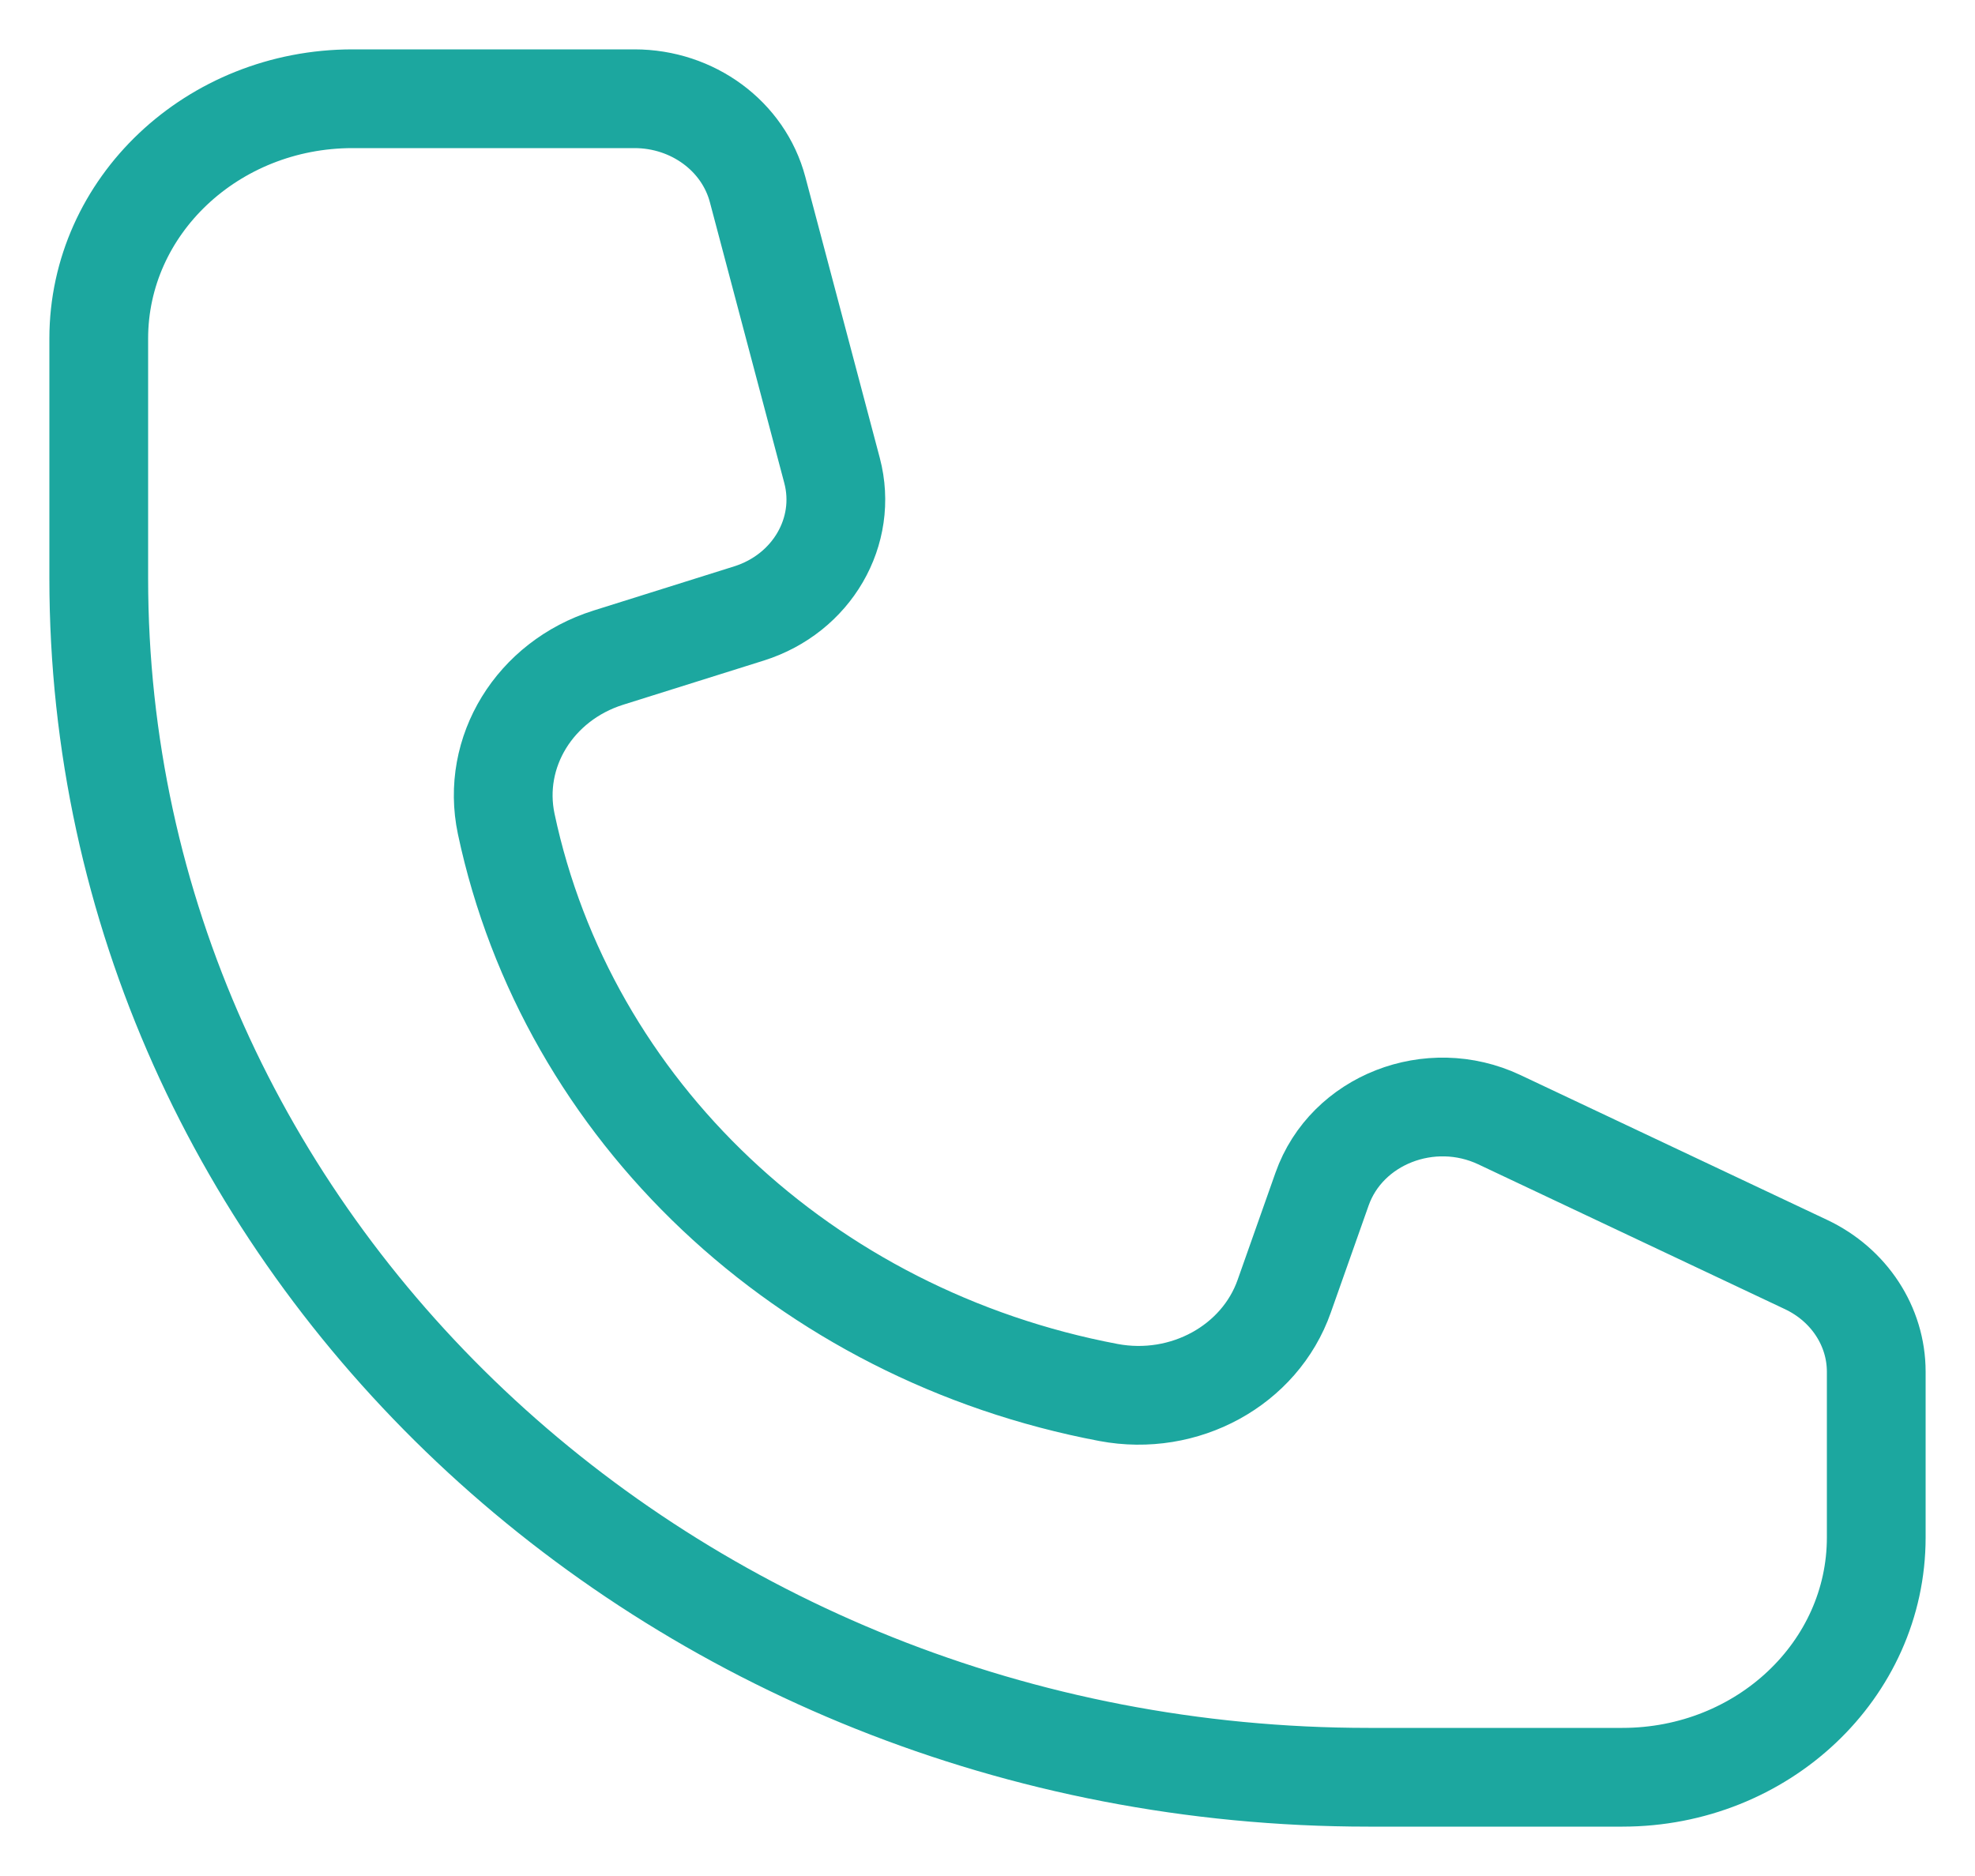 <svg xmlns="http://www.w3.org/2000/svg" width="20" height="19" viewBox="0 0 20 19" fill="none"><path d="M6.425 1H3.571C2.151 1 1 2.087 1 3.429V5.857C1 12.563 6.756 18 13.857 18H16.429C17.849 18 19 16.913 19 15.571V13.893C19 13.433 18.725 13.013 18.289 12.807L15.183 11.34C14.483 11.01 13.636 11.341 13.388 12.043L13.005 13.127C12.758 13.83 11.994 14.248 11.225 14.103C8.148 13.521 5.742 11.249 5.126 8.343C4.973 7.616 5.415 6.896 6.159 6.661L7.585 6.213C8.222 6.012 8.588 5.382 8.426 4.766L7.672 1.92C7.529 1.379 7.015 1 6.425 1Z" stroke="#1CA79F"></path></svg>
